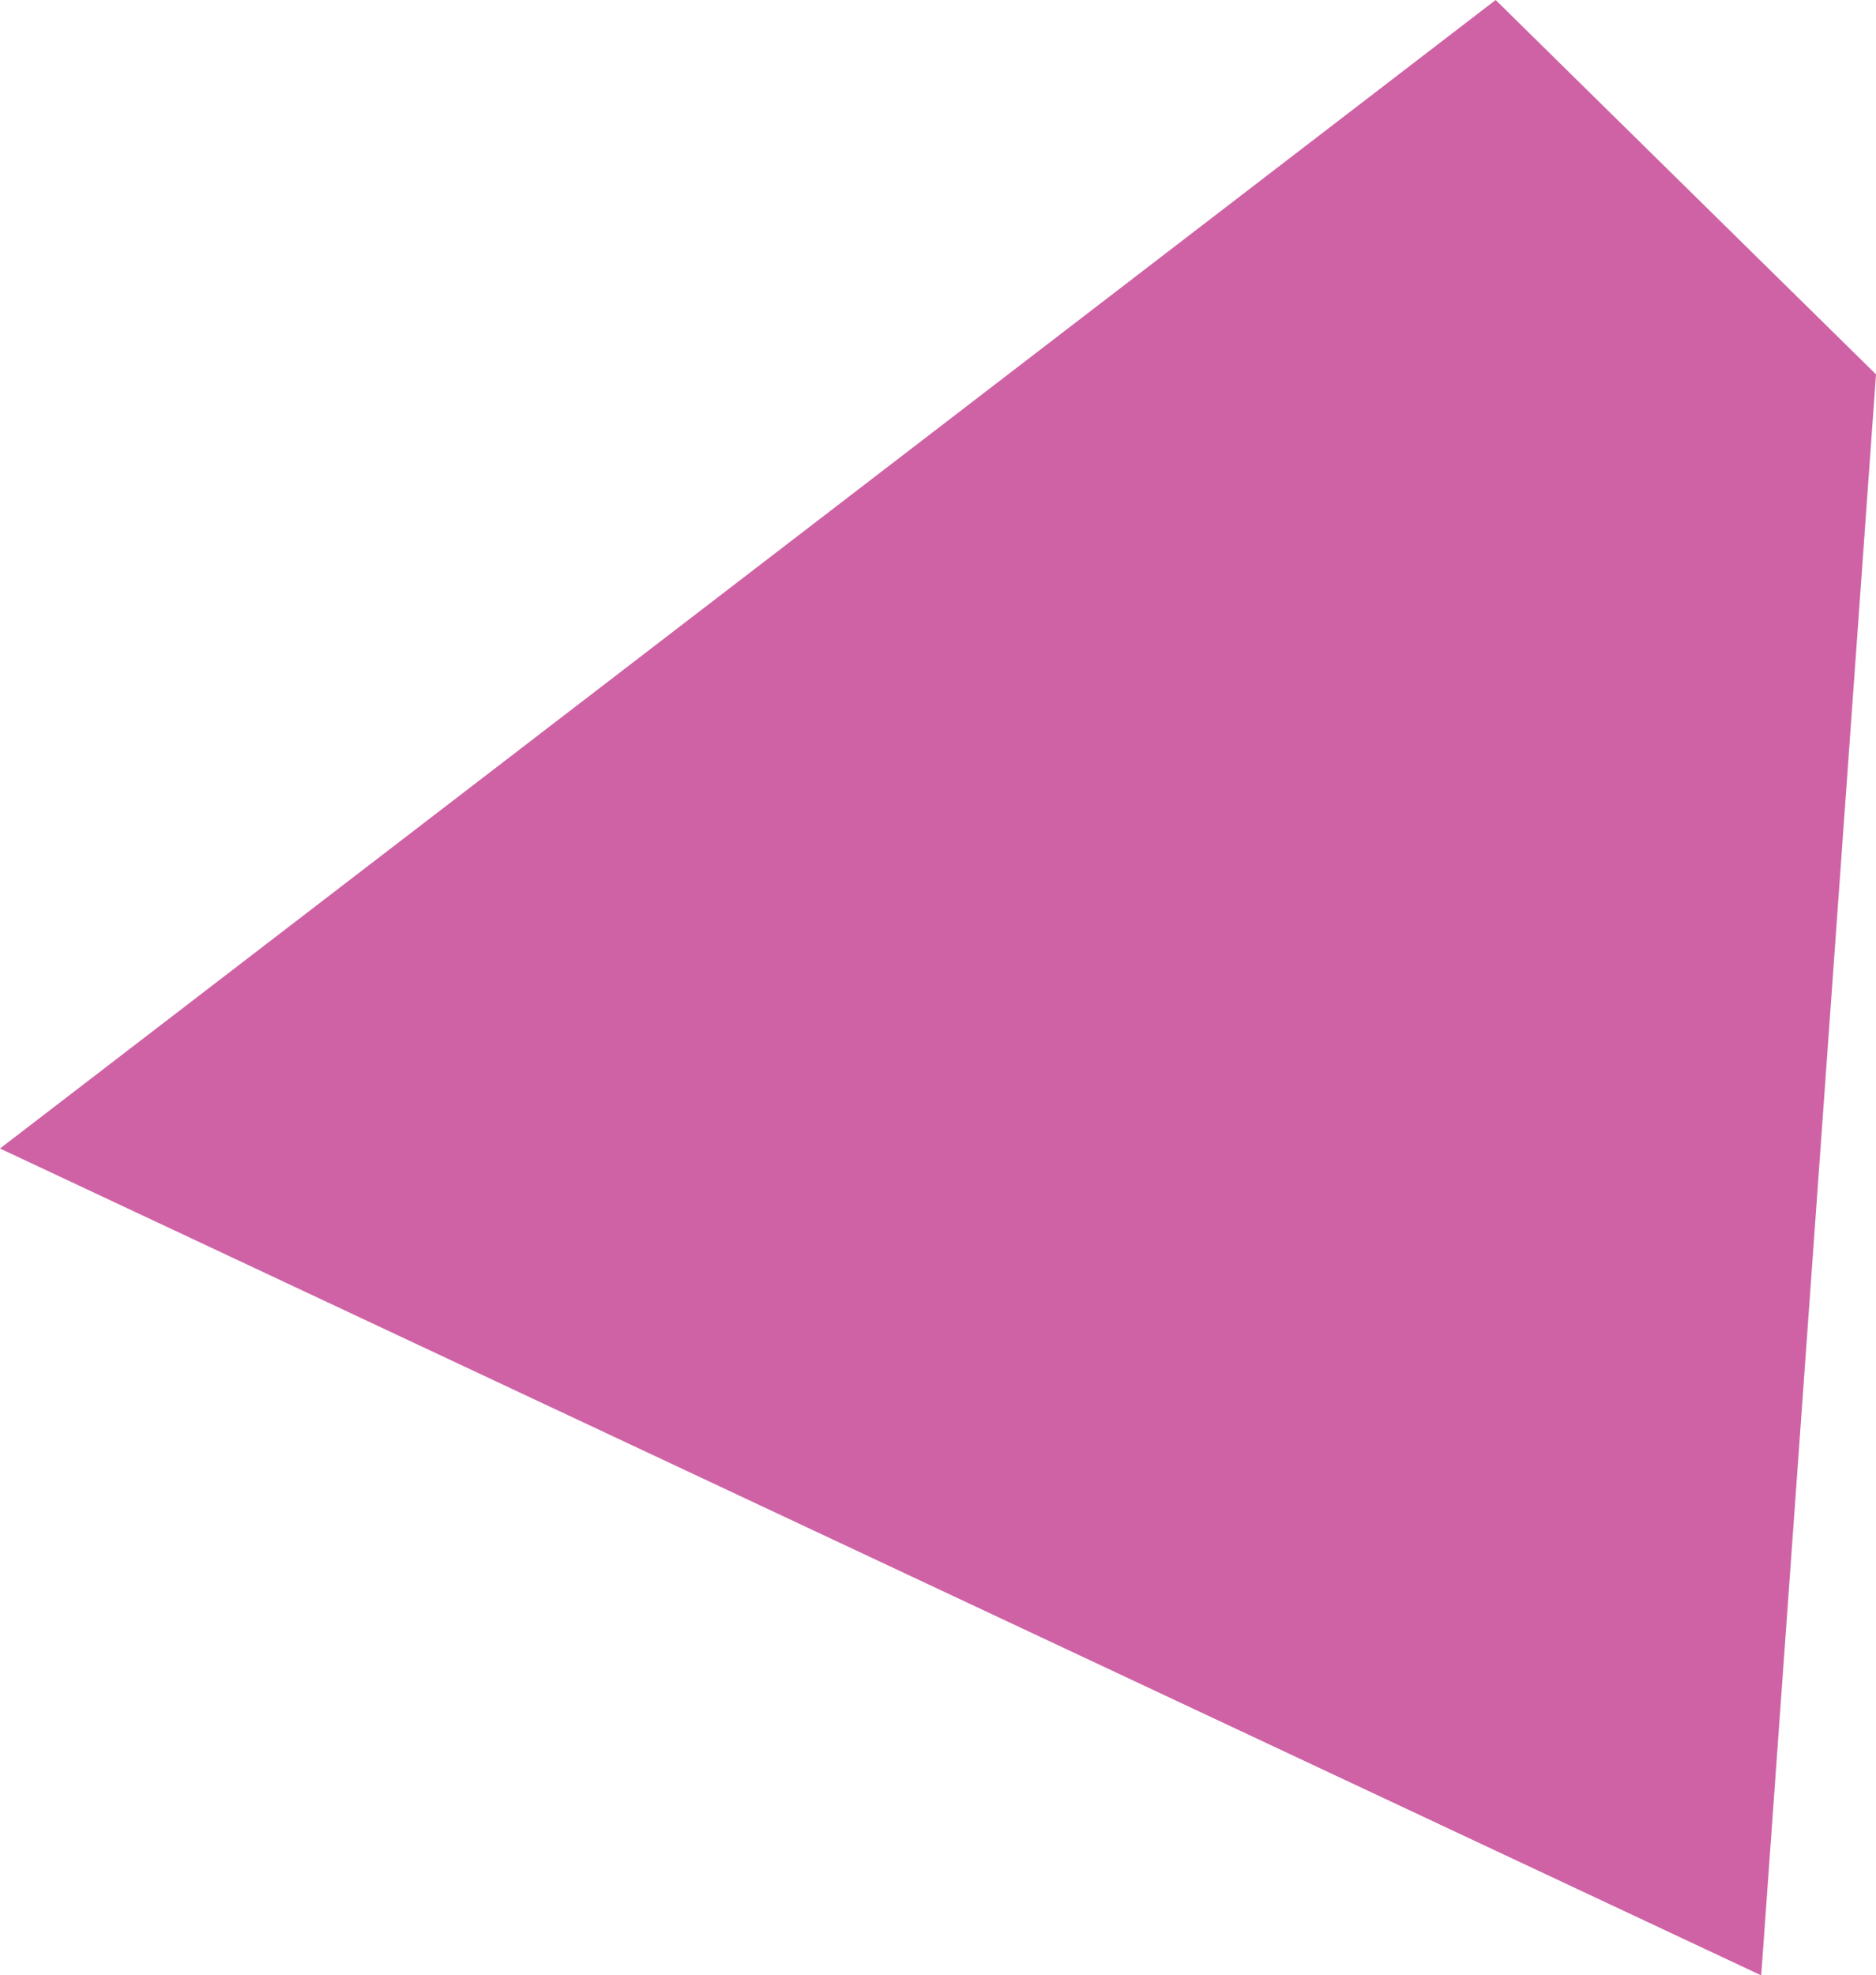 <!-- Generator: Adobe Illustrator 20.1.0, SVG Export Plug-In  -->
<svg version="1.1"
	 xmlns="http://www.w3.org/2000/svg" xmlns:xlink="http://www.w3.org/1999/xlink" xmlns:a="http://ns.adobe.com/AdobeSVGViewerExtensions/3.0/"
	 x="0px" y="0px" width="15.951px" height="16.79px" viewBox="0 0 15.951 16.79" style="enable-background:new 0 0 15.951 16.79;"
	 xml:space="preserve">
<style type="text/css">
	.st0{fill:#CF62A5;}
</style>
<defs>
</defs>
<polygon class="st0" points="15.951,3.182 14.975,16.79 0,9.762 12.717,0 "/>
</svg>
